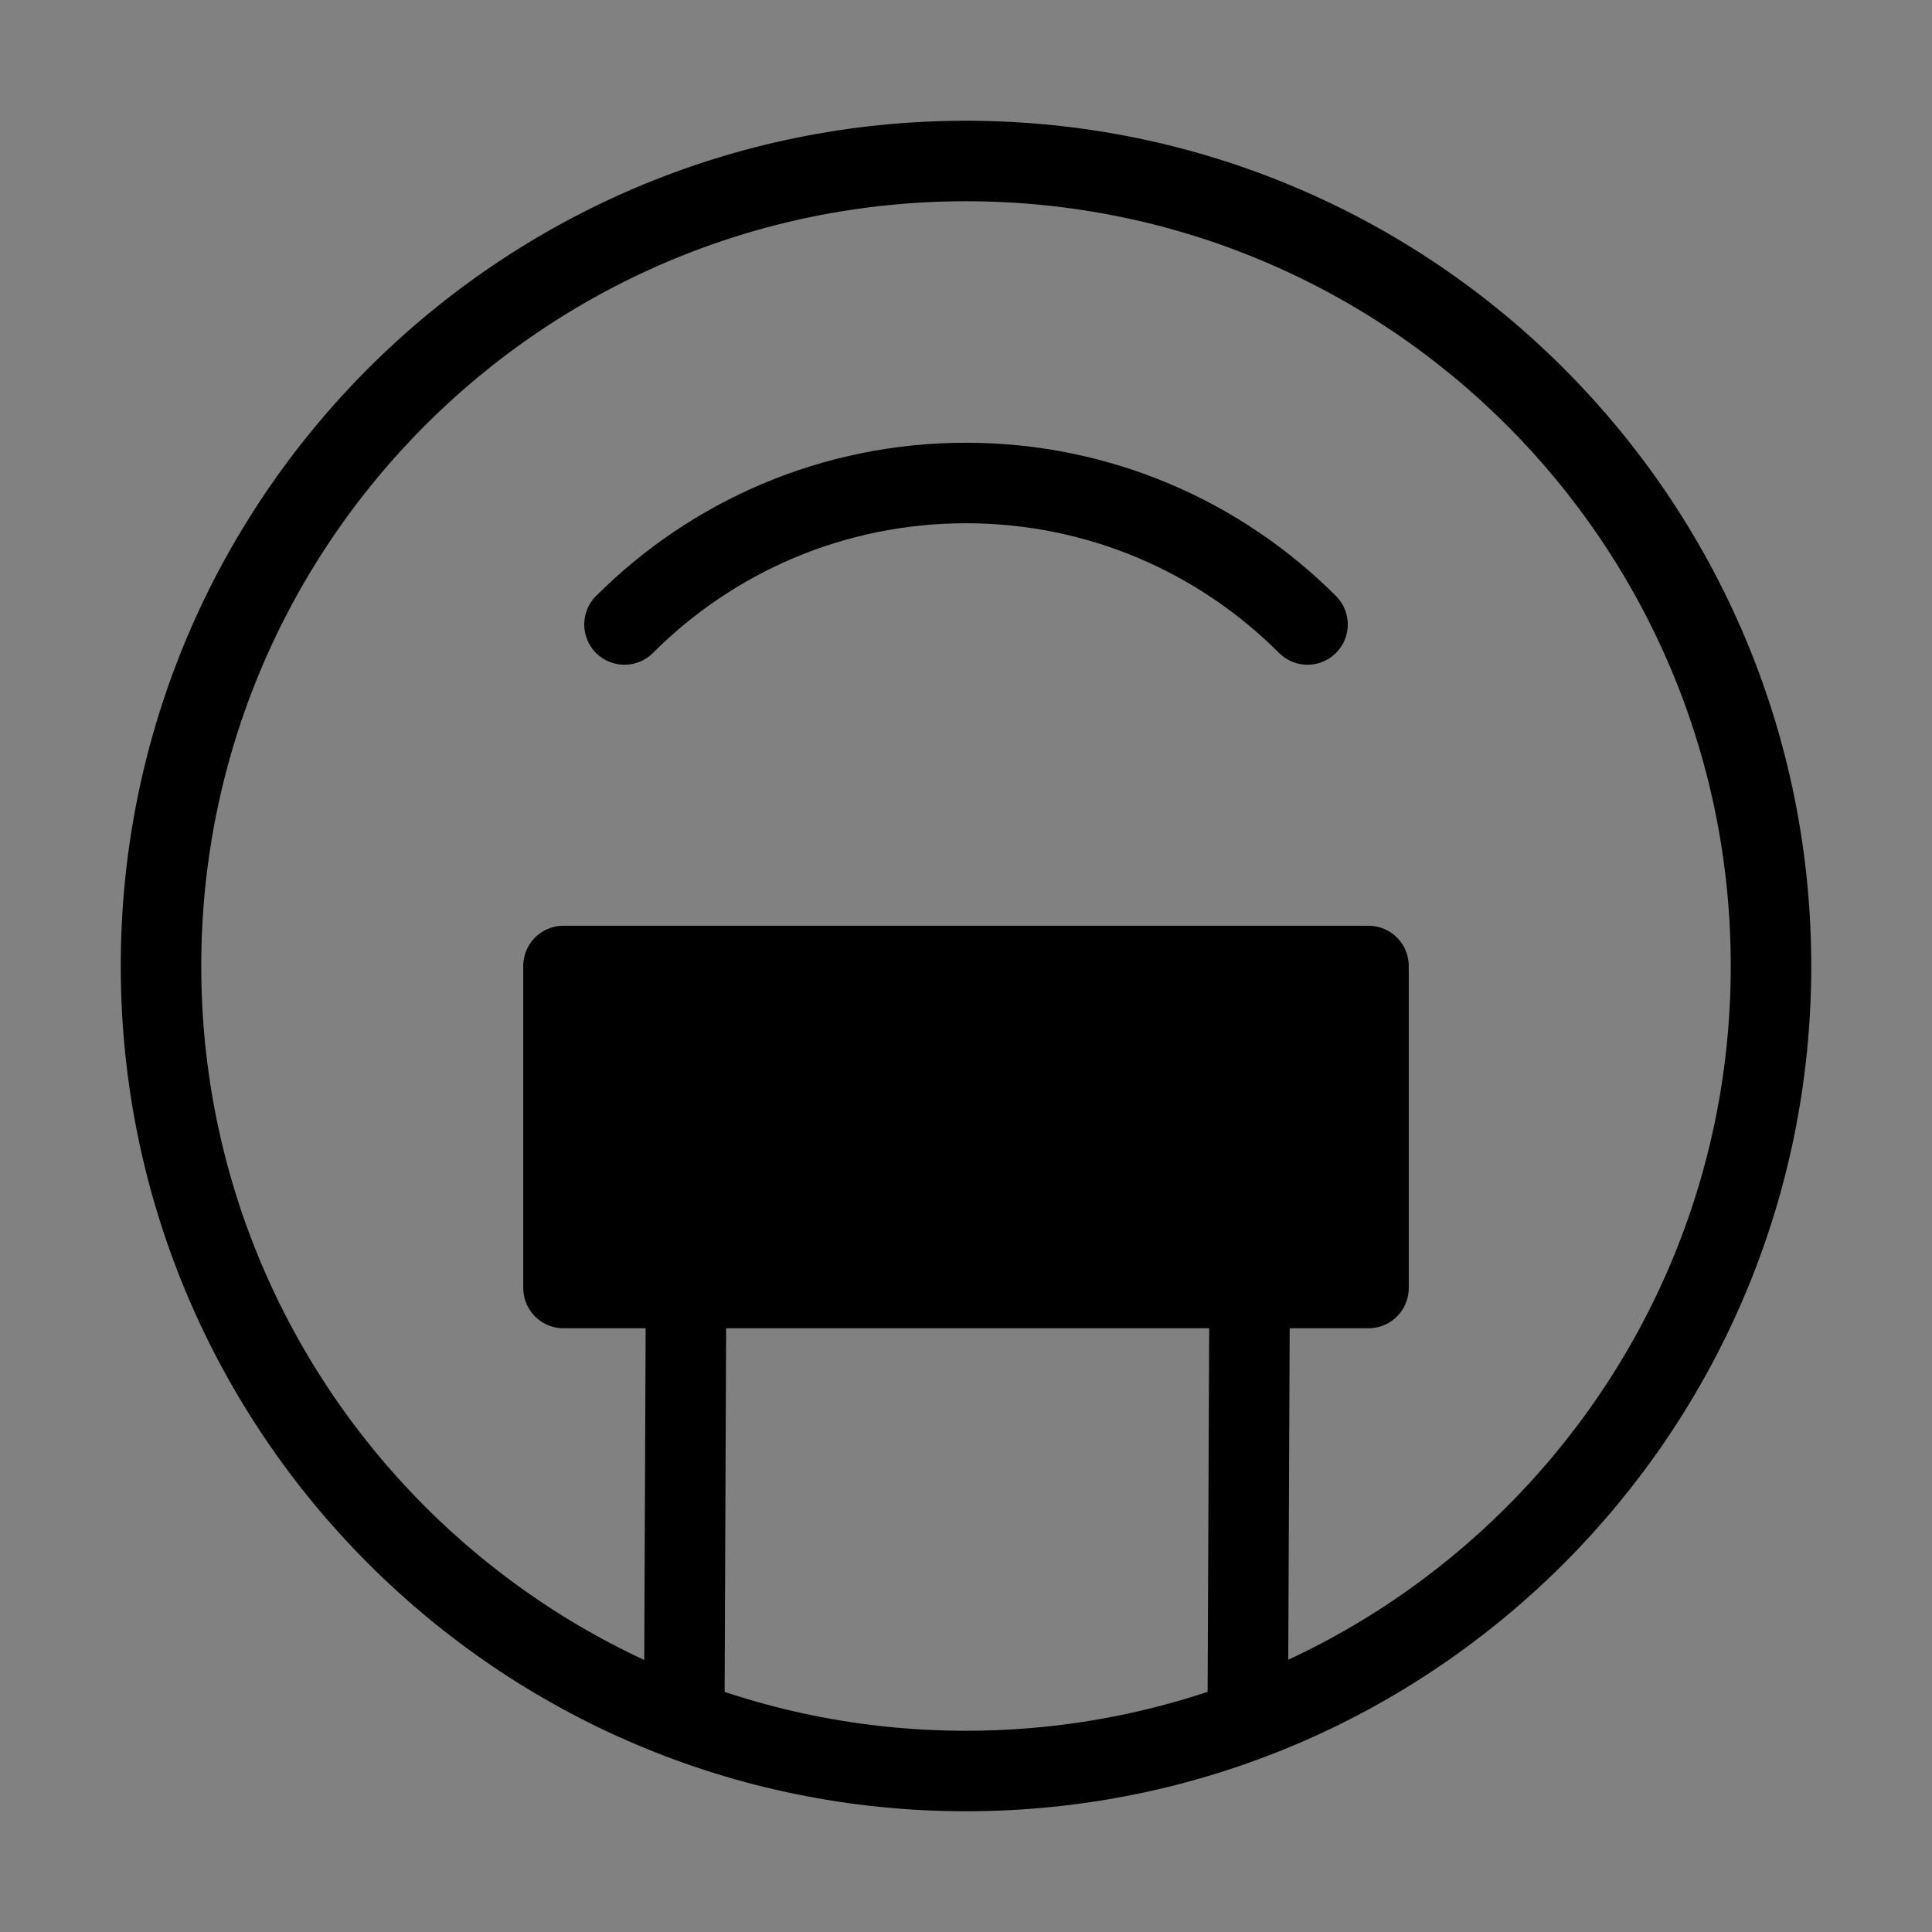 <svg viewBox="0 0 48 48" fill="none" xmlns="http://www.w3.org/2000/svg"><rect x="0" y="0" width="48" height="48" fill="#808080" stroke="none"/><rect width="48" height="48" fill="white" fill-opacity="0.01"/><path d="M24 44C35.046 44 44 35.046 44 24C44 12.954 35.046 4 24 4C12.954 4 4 12.954 4 24C4 35.046 12.954 44 24 44Z" stroke="currentColor" stroke-width="2"/><path d="M32.485 15.515C30.314 13.343 27.314 12 24 12C20.686 12 17.686 13.343 15.515 15.515" stroke="currentColor" stroke-width="2" stroke-linecap="round"/><path d="M34 24H14V32H34V24Z" fill="currentColor" stroke="currentColor" stroke-width="2" stroke-linejoin="round"/><path d="M17.045 32L17 42.715" stroke="currentColor" stroke-width="2" stroke-linecap="round"/><path d="M31.046 32L31 42.715" stroke="currentColor" stroke-width="2" stroke-linecap="round"/></svg>